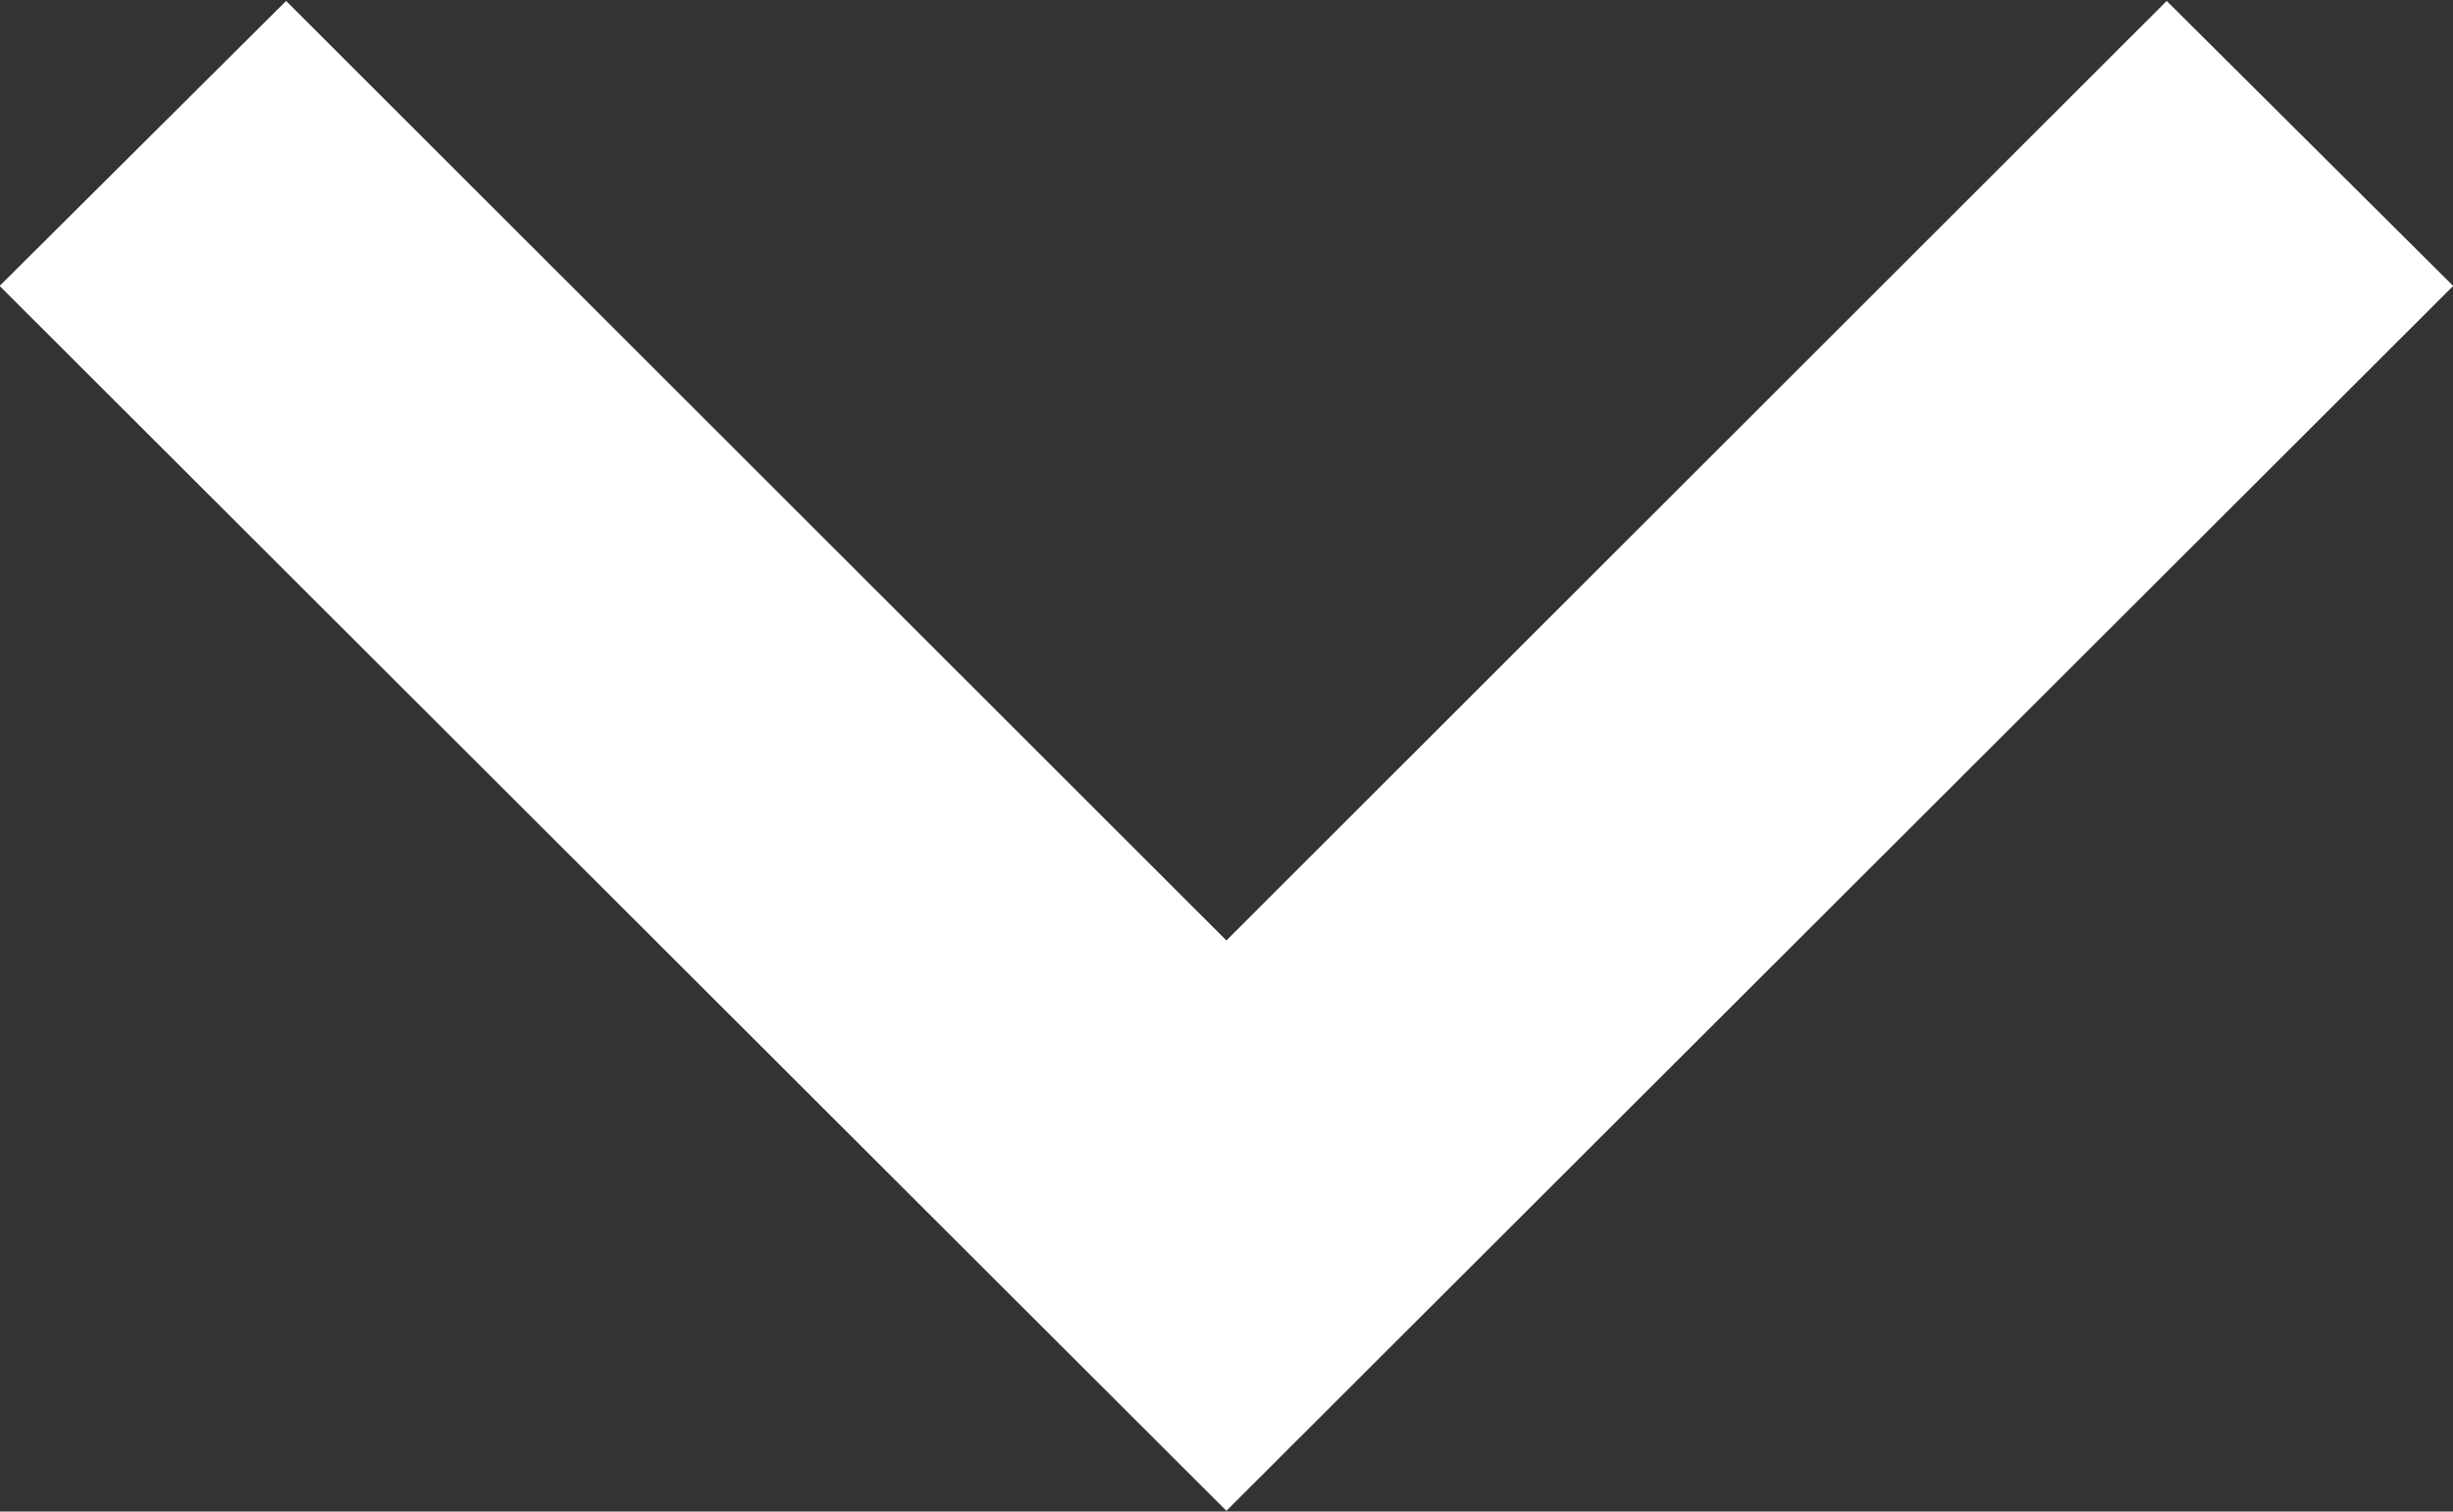<svg xmlns="http://www.w3.org/2000/svg" width="12.997" height="8.009" viewBox="0 0 12.997 8.009">
  <rect x="0" y="0" width="12.997" height="8.009" fill="#333333" stroke="none"/>
  <path id="Forma_1" data-name="Forma 1" d="M967,895.51,965.482,894l-4.982,4.978L955.518,894,954,895.51,960.5,902Z" transform="translate(-954.002 -893.995)" fill="#fff"/>
</svg>
